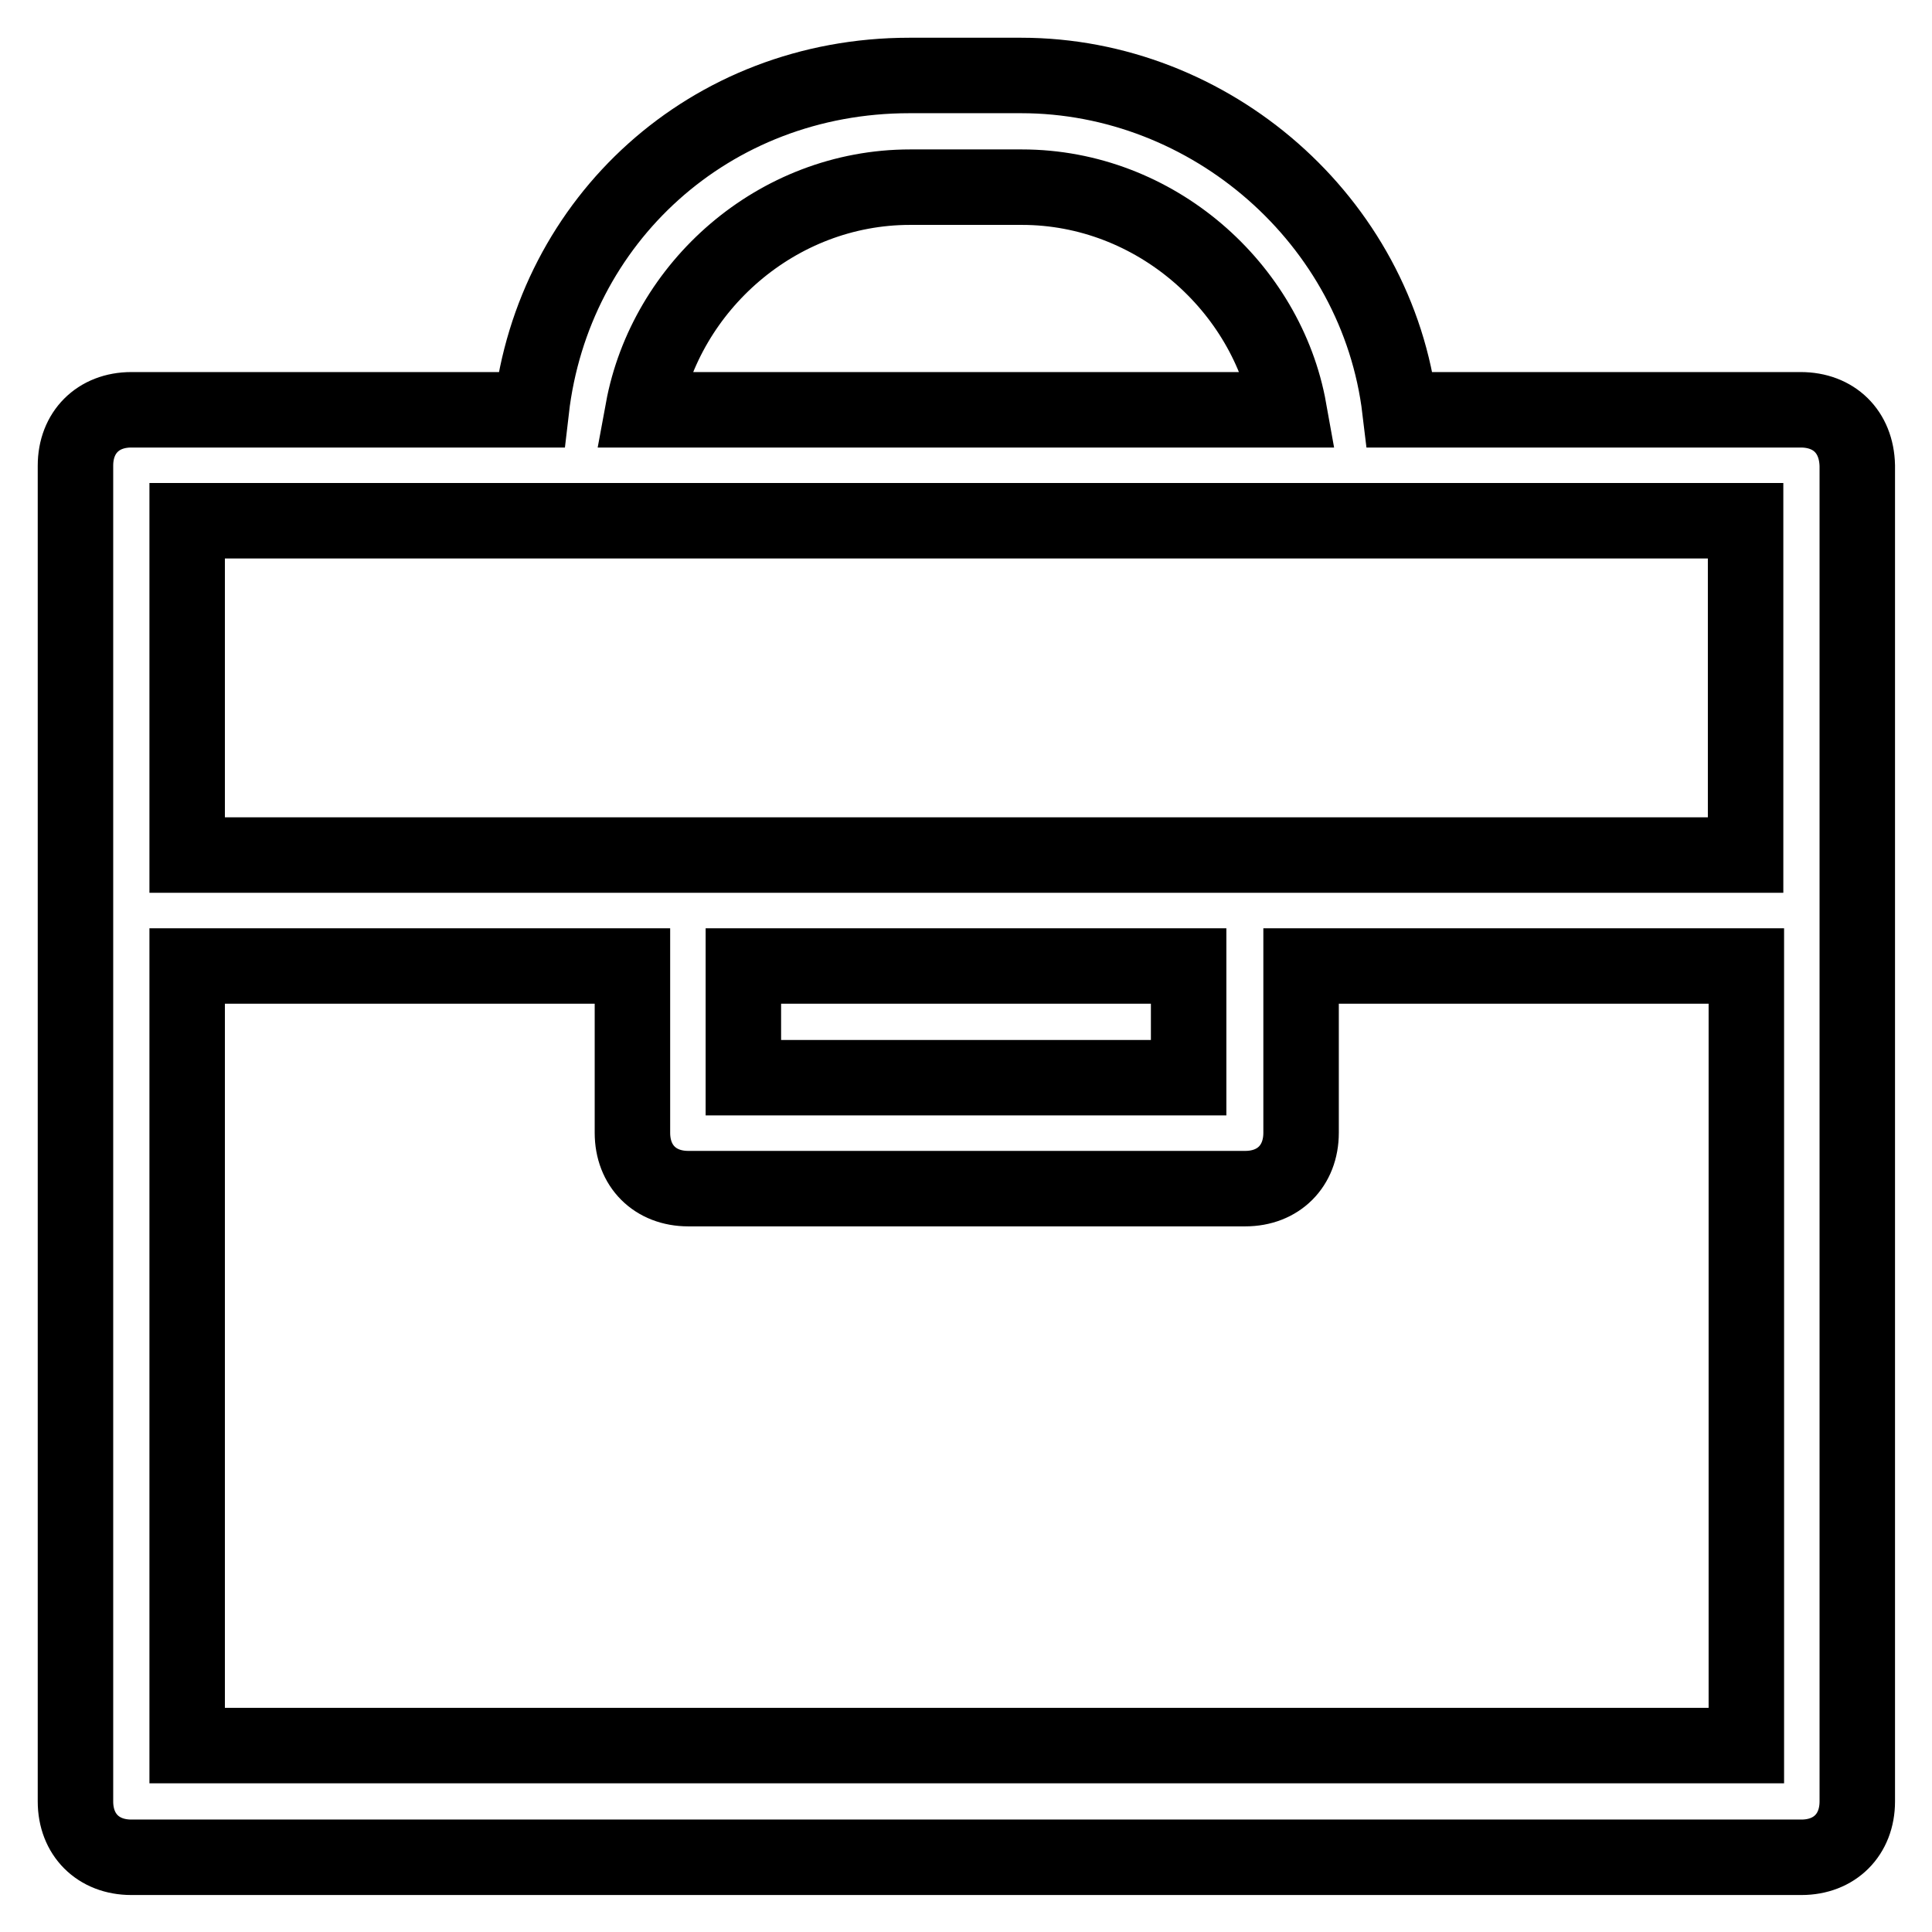 <?xml version="1.0" encoding="utf-8"?>
<!-- Svg Vector Icons : http://www.onlinewebfonts.com/icon -->
<!DOCTYPE svg PUBLIC "-//W3C//DTD SVG 1.1//EN" "http://www.w3.org/Graphics/SVG/1.1/DTD/svg11.dtd">
<svg version="1.1" xmlns="http://www.w3.org/2000/svg" xmlns:xlink="http://www.w3.org/1999/xlink" x="0px" y="0px" viewBox="0 0 256 256" enable-background="new 0 0 256 256" xml:space="preserve">
<g> <path stroke-width="10" fill-opacity="0" stroke="#000000"  d="M238.6,54.3h-53.1c-3-25.1-25.1-44.3-50.2-44.3h-14.8c-26.5,0-47.2,19.2-50.1,44.3H17.4 c-4.4,0-7.4,3-7.4,7.4v177c0,4.4,3,7.4,7.4,7.4h221.3c4.4,0,7.4-3,7.4-7.4v-177C246,57.2,243,54.3,238.6,54.3z M120.6,24.8h14.8 c17.7,0,32.5,13.3,35.4,29.5H85.2C88.2,38,102.9,24.8,120.6,24.8z M76.4,69h154.9v44.3H24.8V69H76.4z M157.5,128v14.8h-59V128 H157.5z M24.8,231.3V128h59v22.1c0,4.4,3,7.4,7.4,7.4h73.8c4.4,0,7.4-3,7.4-7.4V128h59v103.3H24.8z"/></g>
</svg>